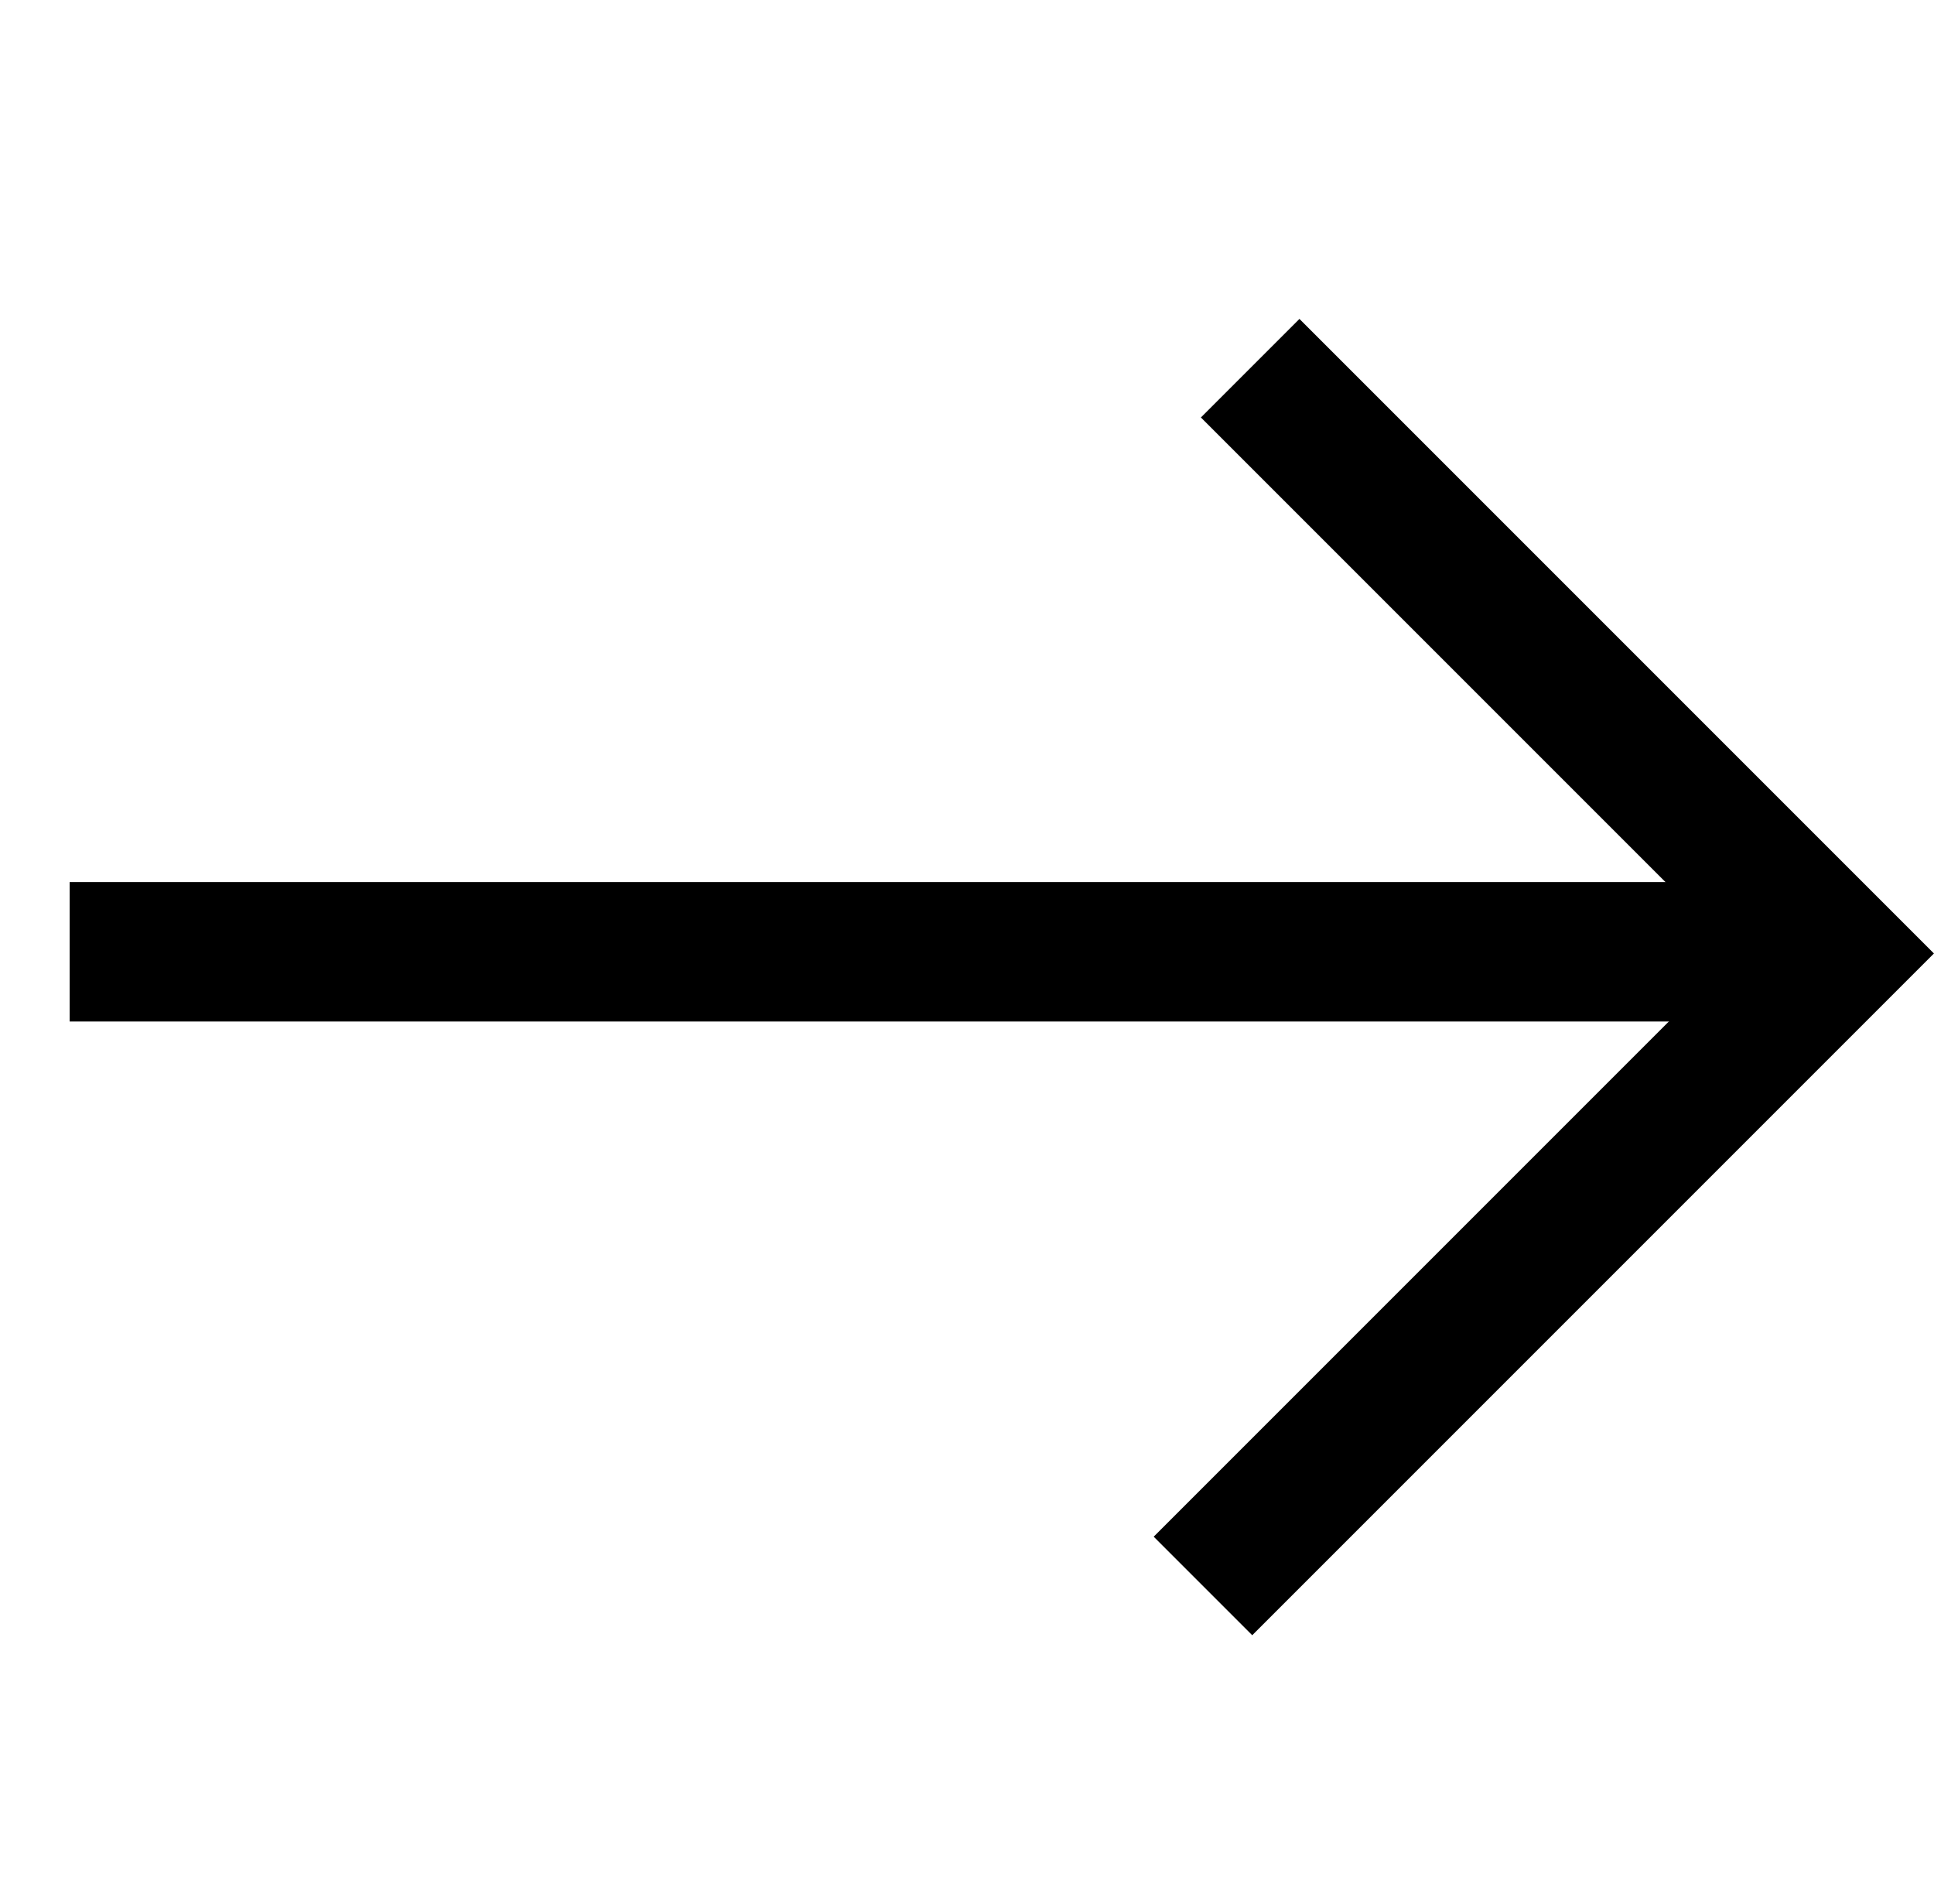 <svg xmlns="http://www.w3.org/2000/svg" width="13.878" height="13.659" viewBox="0 0 13.878 13.659">
  <g id="Group_19188" data-name="Group 19188" transform="translate(2412.294 -4417.313) rotate(45)">
    <path id="Path_12066" data-name="Path 12066" d="M2872.945,3117.737l8.951-8.951" transform="translate(-1450 1716)" fill="none" stroke="#000" stroke-width="1"/>
    <path id="Path_12067" data-name="Path 12067" d="M2877.421,3108.786h5.939v6.418" transform="translate(-1451.447 1716)" fill="none" stroke="#000" stroke-width="1"/>
  </g>
</svg>

